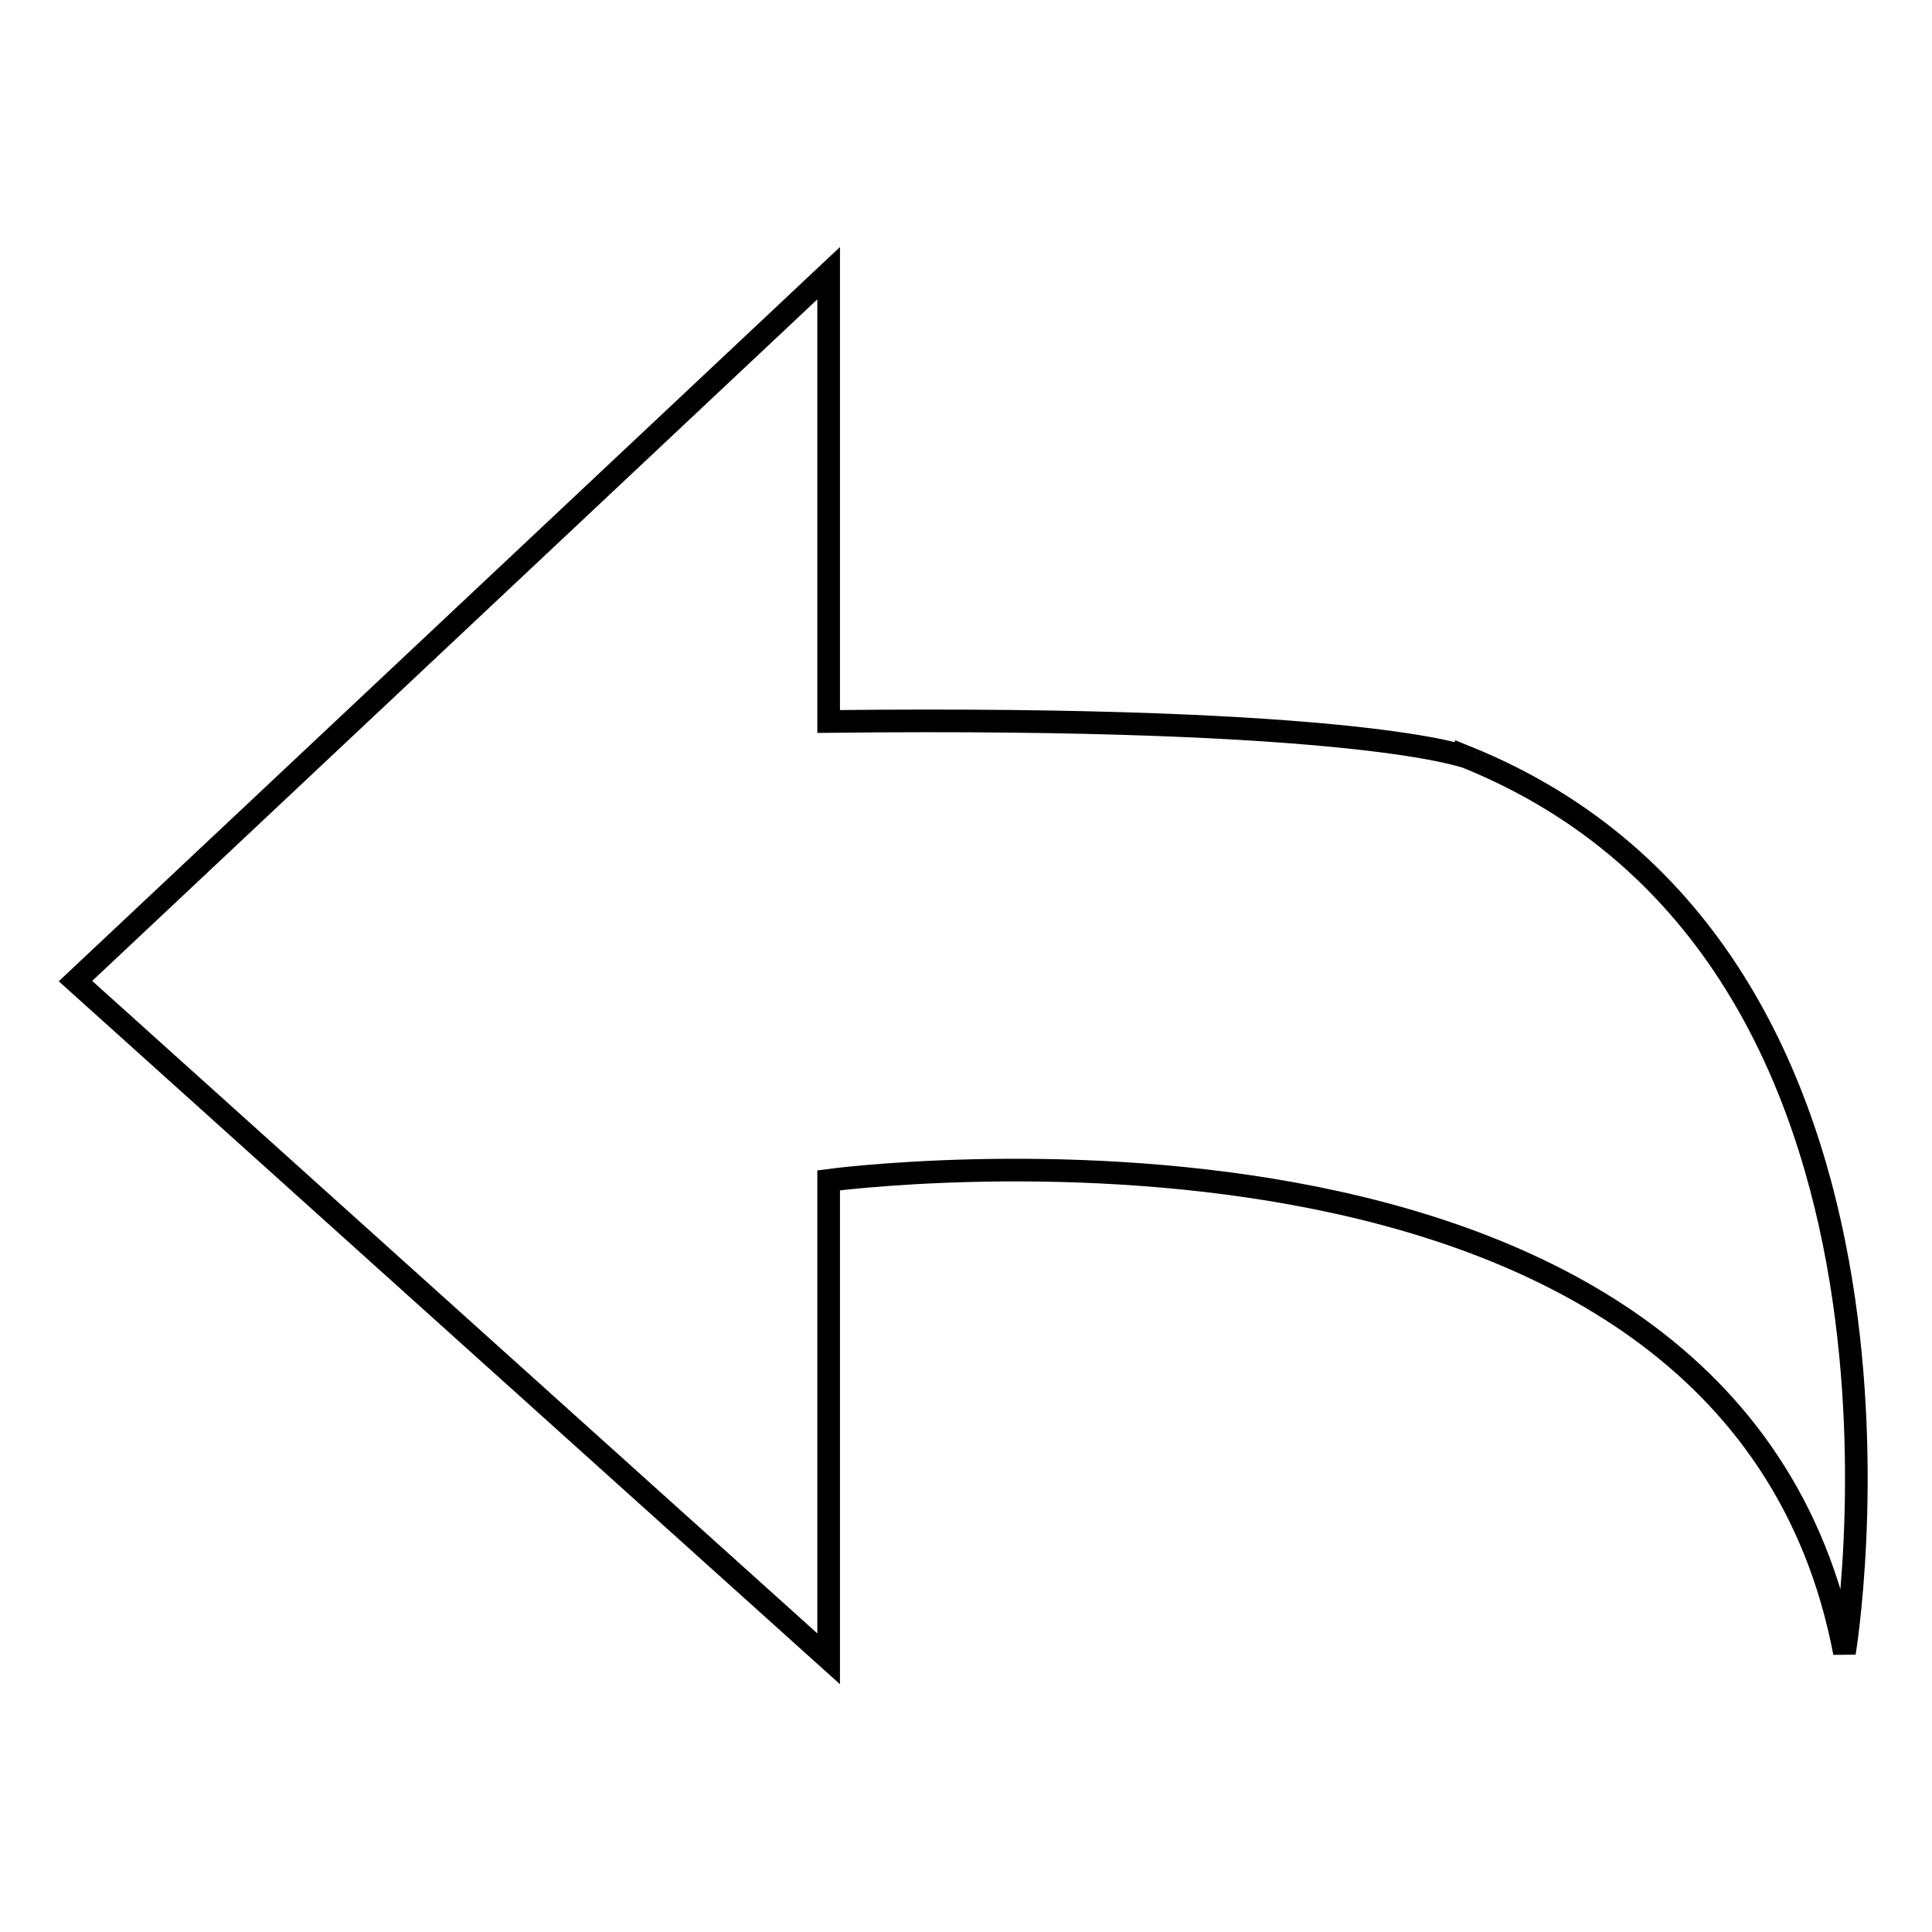 <?xml version="1.0" encoding="utf-8"?>
<!-- Svg Vector Icons : http://www.onlinewebfonts.com/icon -->
<!DOCTYPE svg PUBLIC "-//W3C//DTD SVG 1.1//EN" "http://www.w3.org/Graphics/SVG/1.1/DTD/svg11.dtd">
<svg version="1.1" xmlns="http://www.w3.org/2000/svg" xmlns:xlink="http://www.w3.org/1999/xlink" x="0px" y="0px" viewBox="0 0 256 256" enable-background="new 0 0 256 256" xml:space="preserve">
<g><g><path stroke-width="3" fill-opacity="0" stroke="#000000"  d="M109.8,95.6V36.2L10,130l99.8,89.8v-63.4c0,0,119.6-16.1,134.6,62.6c0,0,15.4-92.2-50.1-118.7C194.3,100.4,180.9,94.8,109.8,95.6z"/></g></g>
</svg>